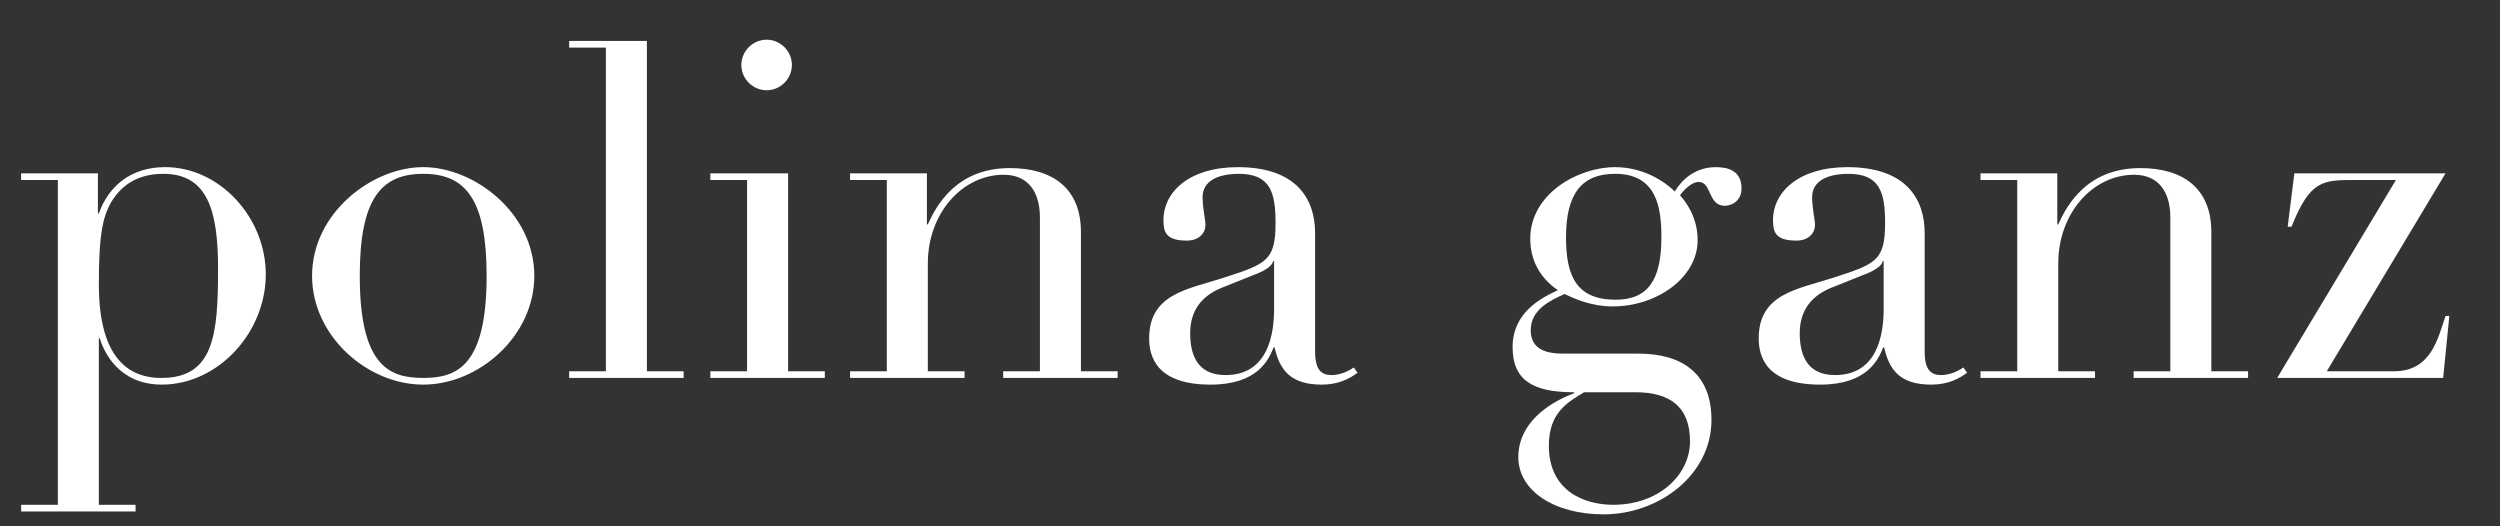 <svg xmlns="http://www.w3.org/2000/svg" width="190" height="40"><rect width="100%" height="100%" fill="#333333" stroke="none"/><path fill="#fff" d="M1.605 38.364h2.791V13.681H1.605v-.507h5.836v3.044h.072c.725-2.03 2.392-3.516 5.038-3.516 4.132 0 7.648 3.806 7.648 8.155 0 4.422-3.625 8.373-7.902 8.373-3.298 0-4.422-2.537-4.712-3.516h-.073v12.65h2.791v.507H1.605v-.507ZM12.407 13.21c-1.776 0-2.899.725-3.625 1.667-1.015 1.305-1.269 3.009-1.269 6.742 0 3.189.725 7.105 4.748 7.105 3.987 0 4.313-3.263 4.313-8.301 0-4.422-.797-7.213-4.168-7.213Zm19.756-.508c3.878 0 8.445 3.48 8.445 8.265 0 4.567-4.204 8.264-8.445 8.264s-8.446-3.697-8.446-8.264c0-4.785 4.567-8.265 8.446-8.265Zm0 16.022c2.573 0 4.82-.907 4.82-7.757 0-5.763-1.559-7.757-4.82-7.757s-4.821 1.994-4.821 7.757c0 6.85 2.247 7.757 4.821 7.757Zm11.093-.508h2.791V3.618h-2.791v-.507h5.908v25.106h2.791v.507h-8.699v-.507Zm10.73 0h2.791V13.681h-2.791v-.507h5.908v15.042h2.791v.507h-8.699v-.507Zm4.277-25.199c1.051 0 1.921.87 1.921 1.921s-.87 1.921-1.921 1.921-1.921-.87-1.921-1.921.87-1.921 1.921-1.921Zm6.344 25.199h2.791V13.681h-2.791v-.507h5.836v3.878h.072c.58-1.269 2.066-4.277 6.234-4.277 3.189 0 5.401 1.486 5.401 4.857v10.584h2.791v.507h-8.699v-.507h2.791V16.508c0-1.885-.87-3.226-2.755-3.226-3.117 0-5.763 2.899-5.763 6.741v8.192h2.791v.507h-8.699v-.507Zm38.568.108c-.616.471-1.486.907-2.718.907-2.32 0-3.19-1.052-3.588-2.828h-.073c-.362.907-1.196 2.828-4.784 2.828-4.023 0-4.676-2.03-4.676-3.516 0-3.406 2.972-3.733 5.655-4.603 3.226-1.051 3.951-1.269 3.951-4.168 0-2.32-.399-3.733-2.791-3.733-1.595 0-2.755.544-2.755 1.776 0 .833.217 1.703.217 2.102 0 .652-.507 1.196-1.414 1.196-1.595 0-1.776-.652-1.776-1.559 0-2.138 1.957-4.023 5.654-4.023 4.459 0 5.872 2.428 5.872 5.002v9.025c0 1.378.471 1.776 1.269 1.776.507 0 1.159-.217 1.667-.58l.29.399Zm-6.343-8.481h-.073c-.036.29-.471.652-1.196.943l-2.718 1.087c-1.522.617-2.392 1.74-2.392 3.443 0 1.487.435 3.19 2.682 3.19 3.226 0 3.697-3.08 3.697-5.038v-3.625Zm21.569 2.212c-1.377-.943-2.101-2.284-2.101-3.915 0-3.407 3.625-5.437 6.452-5.437 2.174 0 3.806 1.124 4.53 1.849.544-.906 1.559-1.849 3.117-1.849.978 0 1.957.29 1.957 1.631 0 .87-.688 1.305-1.269 1.305-1.305 0-.978-1.812-1.993-1.812-.471 0-1.051.507-1.414 1.015.436.471 1.341 1.667 1.341 3.407 0 2.864-3.117 5.038-6.452 5.038-1.667 0-2.972-.616-3.661-.942-1.05.472-2.573 1.16-2.573 2.755 0 1.486 1.233 1.776 2.465 1.776h5.727c3.371 0 5.545 1.558 5.545 5.038 0 4.205-4.023 7.177-8.191 7.177-3.734 0-6.488-1.777-6.488-4.35 0-2.537 2.212-4.096 4.241-4.857v-.072c-3.19 0-4.676-.943-4.676-3.444 0-2.61 2.174-3.734 3.443-4.313Zm1.994 7.756c-1.269.761-2.683 1.558-2.683 4.059 0 3.443 2.683 4.494 4.893 4.494 3.48 0 5.836-2.283 5.836-4.82 0-2.683-1.595-3.733-4.132-3.733h-3.915Zm2.356-16.601c-2.465 0-3.734 1.414-3.734 4.821 0 2.899.761 4.748 3.769 4.748 2.502 0 3.48-1.558 3.48-4.748 0-2.211-.326-4.821-3.515-4.821Zm26.751 15.114c-.617.471-1.486.907-2.719.907-2.32 0-3.189-1.052-3.588-2.828h-.072c-.363.907-1.197 2.828-4.785 2.828-4.023 0-4.676-2.03-4.676-3.516 0-3.406 2.973-3.733 5.654-4.603 3.226-1.051 3.951-1.269 3.951-4.168 0-2.32-.398-3.733-2.791-3.733-1.595 0-2.755.544-2.755 1.776 0 .833.218 1.703.218 2.102 0 .652-.507 1.196-1.414 1.196-1.595 0-1.776-.652-1.776-1.559 0-2.138 1.957-4.023 5.654-4.023 4.459 0 5.872 2.428 5.872 5.002v9.025c0 1.378.471 1.776 1.269 1.776.507 0 1.16-.217 1.668-.58l.29.399Zm-6.343-8.481h-.072c-.036.29-.471.652-1.197.943l-2.718 1.087c-1.522.617-2.392 1.74-2.392 3.443 0 1.487.435 3.19 2.683 3.19 3.225 0 3.696-3.08 3.696-5.038v-3.625Zm7.359 8.373h2.792V13.681h-2.792v-.507h5.836v3.878h.073c.579-1.269 2.066-4.277 6.233-4.277 3.19 0 5.401 1.486 5.401 4.857v10.584h2.792v.507h-8.7v-.507h2.792V16.508c0-1.885-.87-3.226-2.755-3.226-3.117 0-5.762 2.899-5.762 6.741v8.192h2.791v.507h-8.7v-.507Zm23.853-15.042h11.489l-9.025 15.042h5.11c2.828 0 3.336-2.502 3.915-4.205h.29l-.471 4.712h-12.613l9.025-15.042h-3.117c-2.429 0-3.407 0-4.82 3.552h-.29l.507-4.059Z"/></svg>